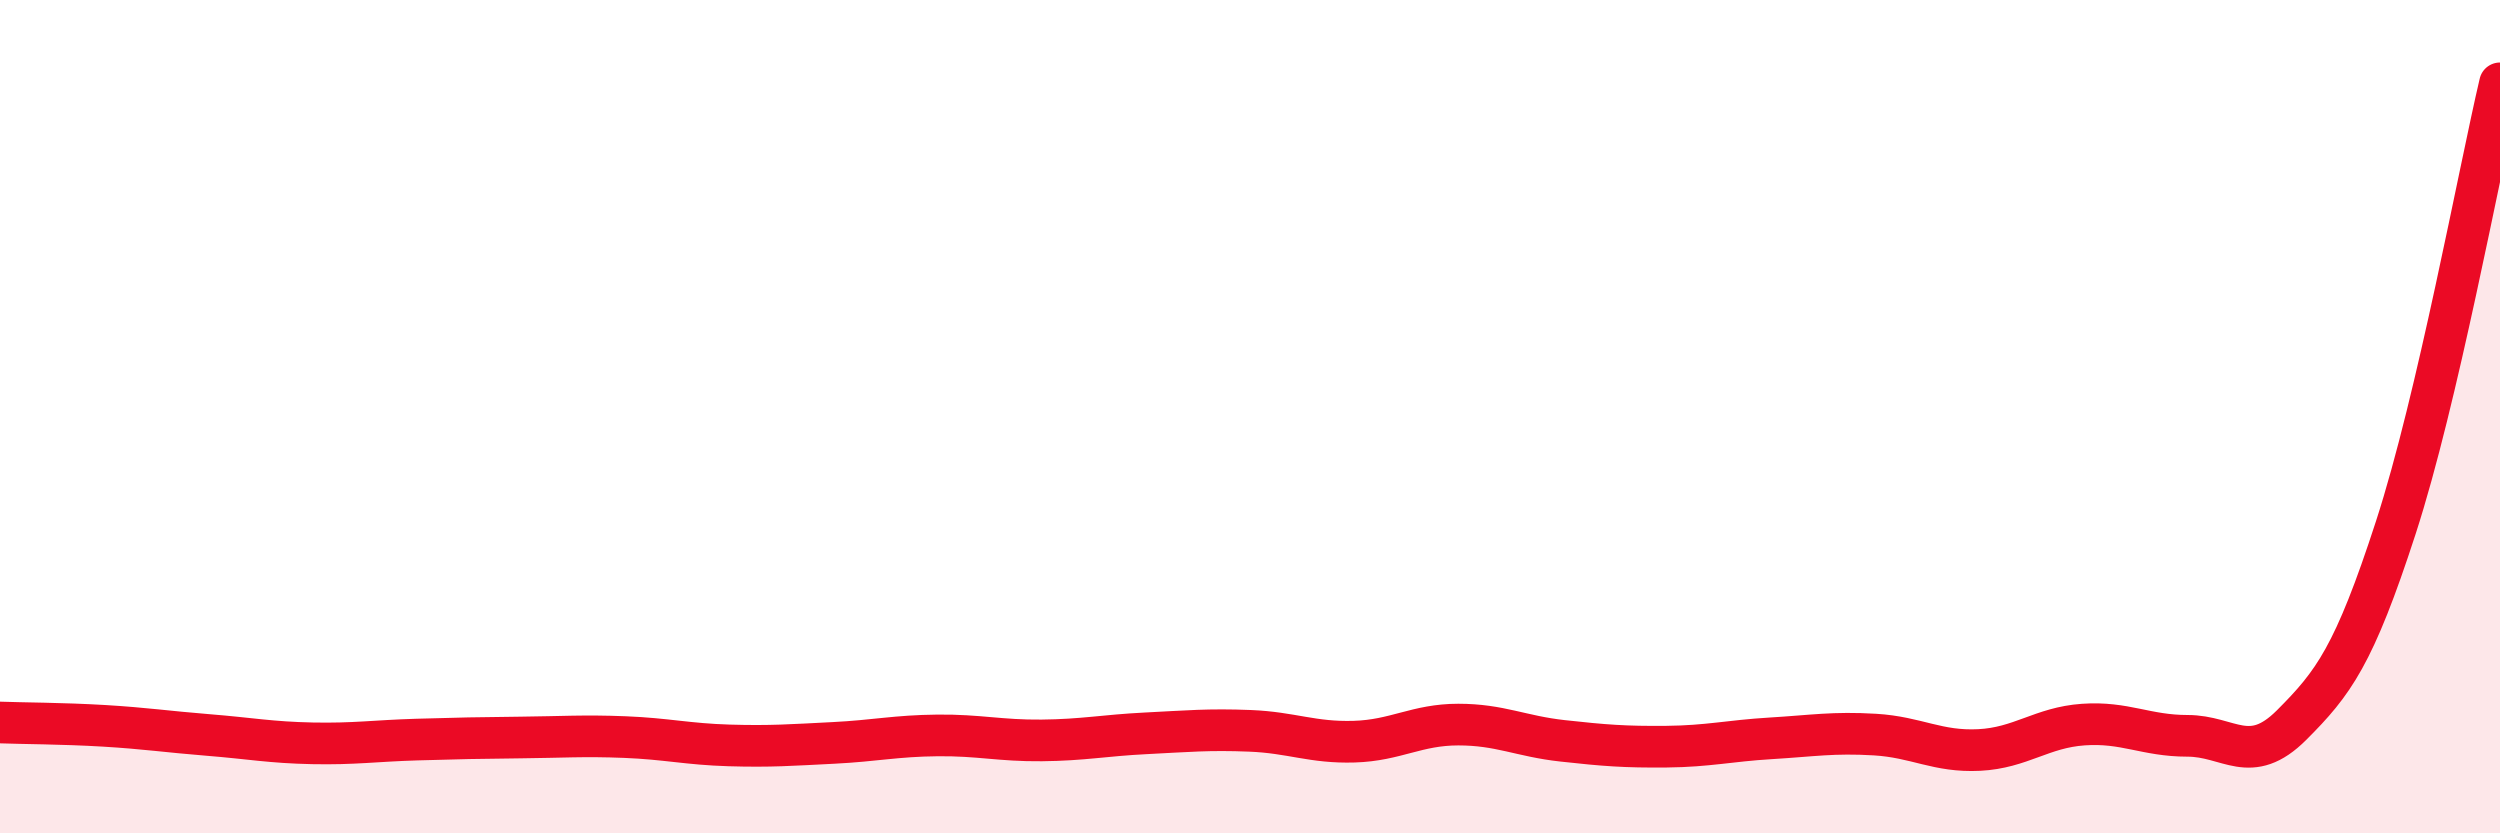 
    <svg width="60" height="20" viewBox="0 0 60 20" xmlns="http://www.w3.org/2000/svg">
      <path
        d="M 0,17.34 C 0.5,17.36 1.5,17.36 2.5,17.42 C 3.5,17.48 4,17.56 5,17.64 C 6,17.72 6.5,17.82 7.5,17.84 C 8.5,17.86 9,17.78 10,17.75 C 11,17.72 11.5,17.71 12.5,17.7 C 13.5,17.69 14,17.65 15,17.69 C 16,17.73 16.5,17.86 17.5,17.89 C 18.5,17.92 19,17.88 20,17.83 C 21,17.78 21.5,17.66 22.5,17.65 C 23.5,17.64 24,17.78 25,17.77 C 26,17.76 26.5,17.65 27.5,17.6 C 28.5,17.55 29,17.5 30,17.54 C 31,17.58 31.5,17.83 32.5,17.8 C 33.5,17.77 34,17.39 35,17.39 C 36,17.39 36.5,17.67 37.5,17.78 C 38.5,17.89 39,17.93 40,17.92 C 41,17.91 41.5,17.78 42.5,17.72 C 43.5,17.66 44,17.57 45,17.63 C 46,17.69 46.5,18.05 47.5,18 C 48.5,17.95 49,17.46 50,17.39 C 51,17.32 51.5,17.66 52.5,17.66 C 53.5,17.66 54,18.4 55,17.4 C 56,16.4 56.5,15.74 57.5,12.66 C 58.5,9.58 59.5,4.13 60,2L60 20L0 20Z"
        fill="#EB0A25"
        opacity="0.1"
        stroke-linecap="round"
        stroke-linejoin="round"
      />
      <path
        d="M 0,17.34 C 0.5,17.36 1.5,17.36 2.5,17.42 C 3.5,17.48 4,17.56 5,17.64 C 6,17.72 6.5,17.82 7.5,17.84 C 8.5,17.86 9,17.78 10,17.75 C 11,17.72 11.5,17.71 12.5,17.7 C 13.5,17.69 14,17.65 15,17.69 C 16,17.73 16.5,17.86 17.5,17.89 C 18.5,17.92 19,17.88 20,17.83 C 21,17.78 21.5,17.66 22.5,17.65 C 23.5,17.64 24,17.78 25,17.77 C 26,17.76 26.5,17.65 27.5,17.6 C 28.5,17.55 29,17.5 30,17.54 C 31,17.58 31.5,17.83 32.5,17.8 C 33.5,17.77 34,17.39 35,17.39 C 36,17.39 36.5,17.67 37.5,17.78 C 38.5,17.89 39,17.93 40,17.92 C 41,17.91 41.5,17.78 42.5,17.72 C 43.5,17.66 44,17.57 45,17.63 C 46,17.69 46.5,18.05 47.5,18 C 48.5,17.95 49,17.46 50,17.39 C 51,17.32 51.5,17.66 52.5,17.66 C 53.5,17.66 54,18.4 55,17.4 C 56,16.4 56.5,15.74 57.5,12.66 C 58.5,9.58 59.5,4.13 60,2"
        stroke="#EB0A25"
        stroke-width="1"
        fill="none"
        stroke-linecap="round"
        stroke-linejoin="round"
      />
    </svg>
  